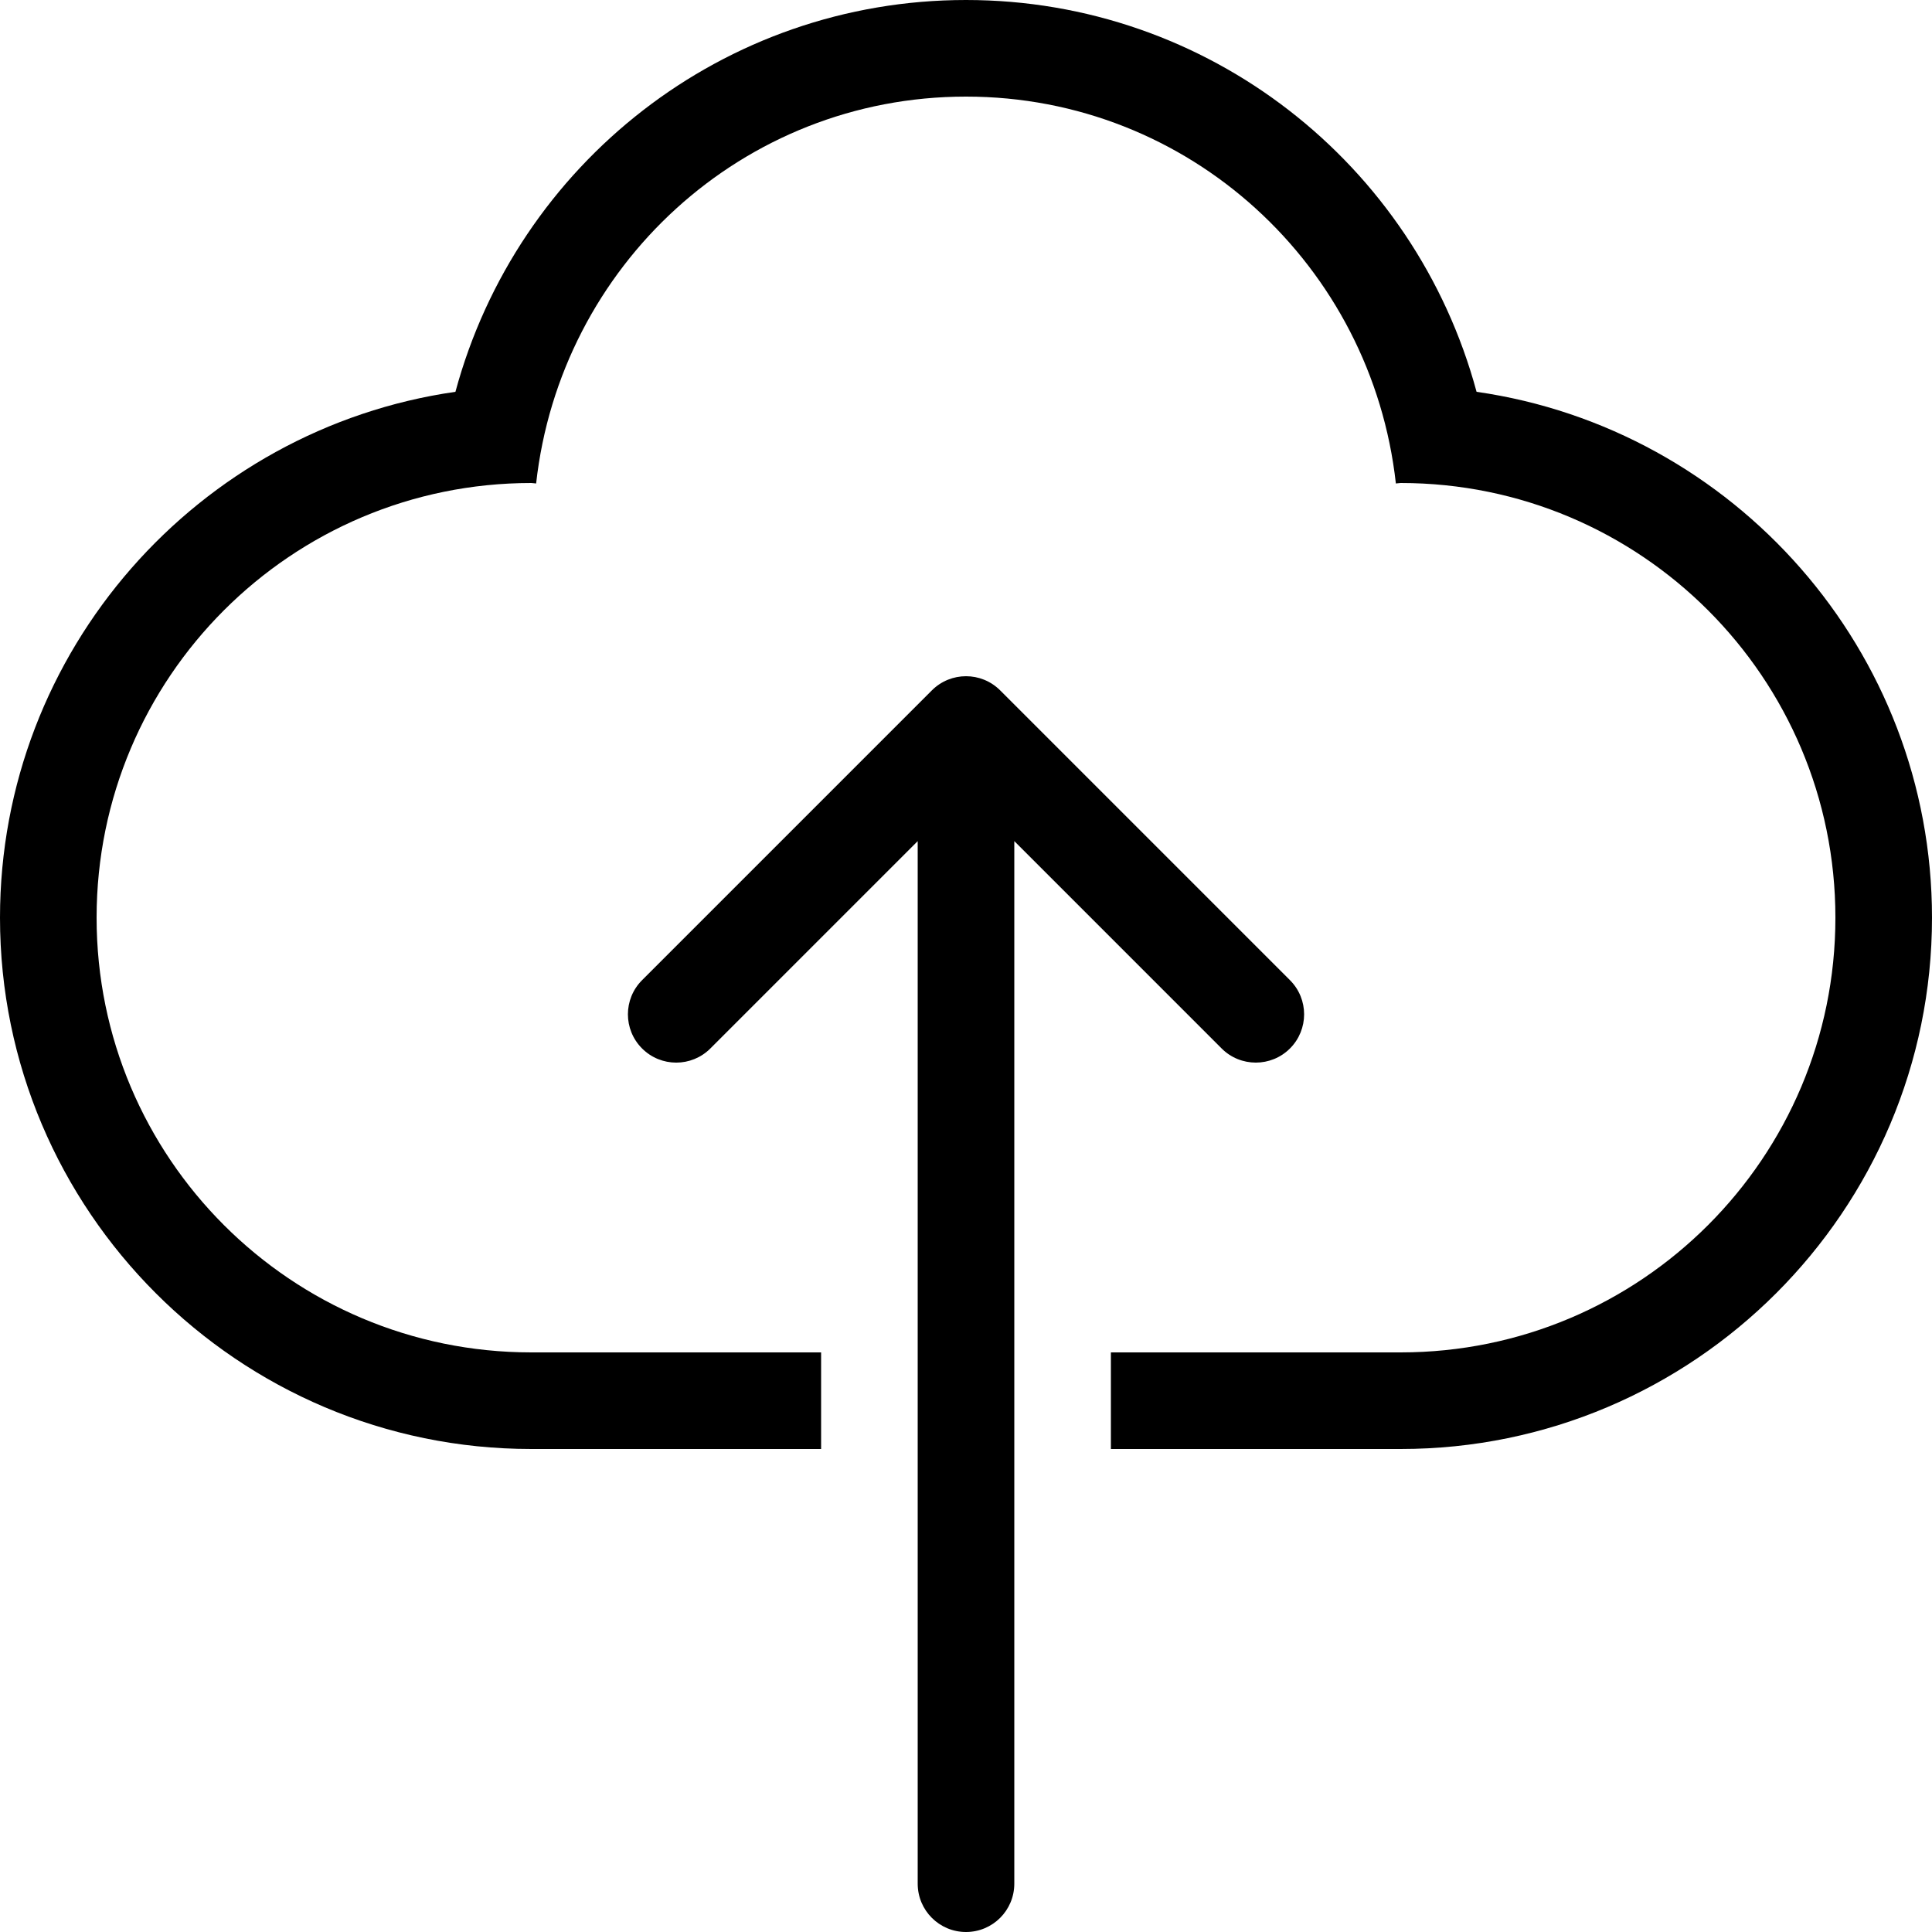 <?xml version="1.0" encoding="iso-8859-1"?>
<!-- Uploaded to: SVG Repo, www.svgrepo.com, Generator: SVG Repo Mixer Tools -->
<svg fill="#000000" height="800px" width="800px" version="1.1" id="Layer_1" xmlns="http://www.w3.org/2000/svg" xmlns:xlink="http://www.w3.org/1999/xlink" 
	 viewBox="0 0 512 512" xml:space="preserve">
<g>
	<g>
		<path d="M341.854,259.755l-76.8-76.8c-5.001-5-13.099-5-18.099,0l-76.8,76.8c-5.001,5.001-5.001,13.099,0,18.099
			s13.099,5.001,18.099,0l54.946-54.946V499.2c0,7.074,5.726,12.8,12.8,12.8c7.074,0,12.8-5.726,12.8-12.8V222.899l54.946,54.955
			c2.5,2.5,5.777,3.746,9.054,3.746c3.277,0,6.554-1.246,9.054-3.746C346.854,272.853,346.854,264.755,341.854,259.755z"/>
	</g>
</g>
<g>
	<g>
		<path d="M391.305,103.834C374.98,43.349,320.162,0,256,0S137.028,43.349,120.695,103.834C52.54,113.613,0,172.382,0,243.2
			C0,320.836,63.164,384,140.8,384h76.8v-25.6c-28.971,0-56.149,0-76.8,0c-63.625,0-115.2-51.575-115.2-115.2S77.175,128,140.8,128
			c0.435,0,0.845,0.119,1.28,0.128C148.463,70.545,196.719,25.6,256,25.6s107.537,44.945,113.92,102.528
			c0.435-0.009,0.845-0.128,1.28-0.128c63.625,0,115.2,51.576,115.2,115.2s-51.575,115.2-115.2,115.2c-20.651,0-47.829,0-76.8,0V384
			h76.8c77.636,0,140.8-63.164,140.8-140.8C512,172.382,459.46,113.613,391.305,103.834z"/>
	</g>
</g>
</svg>